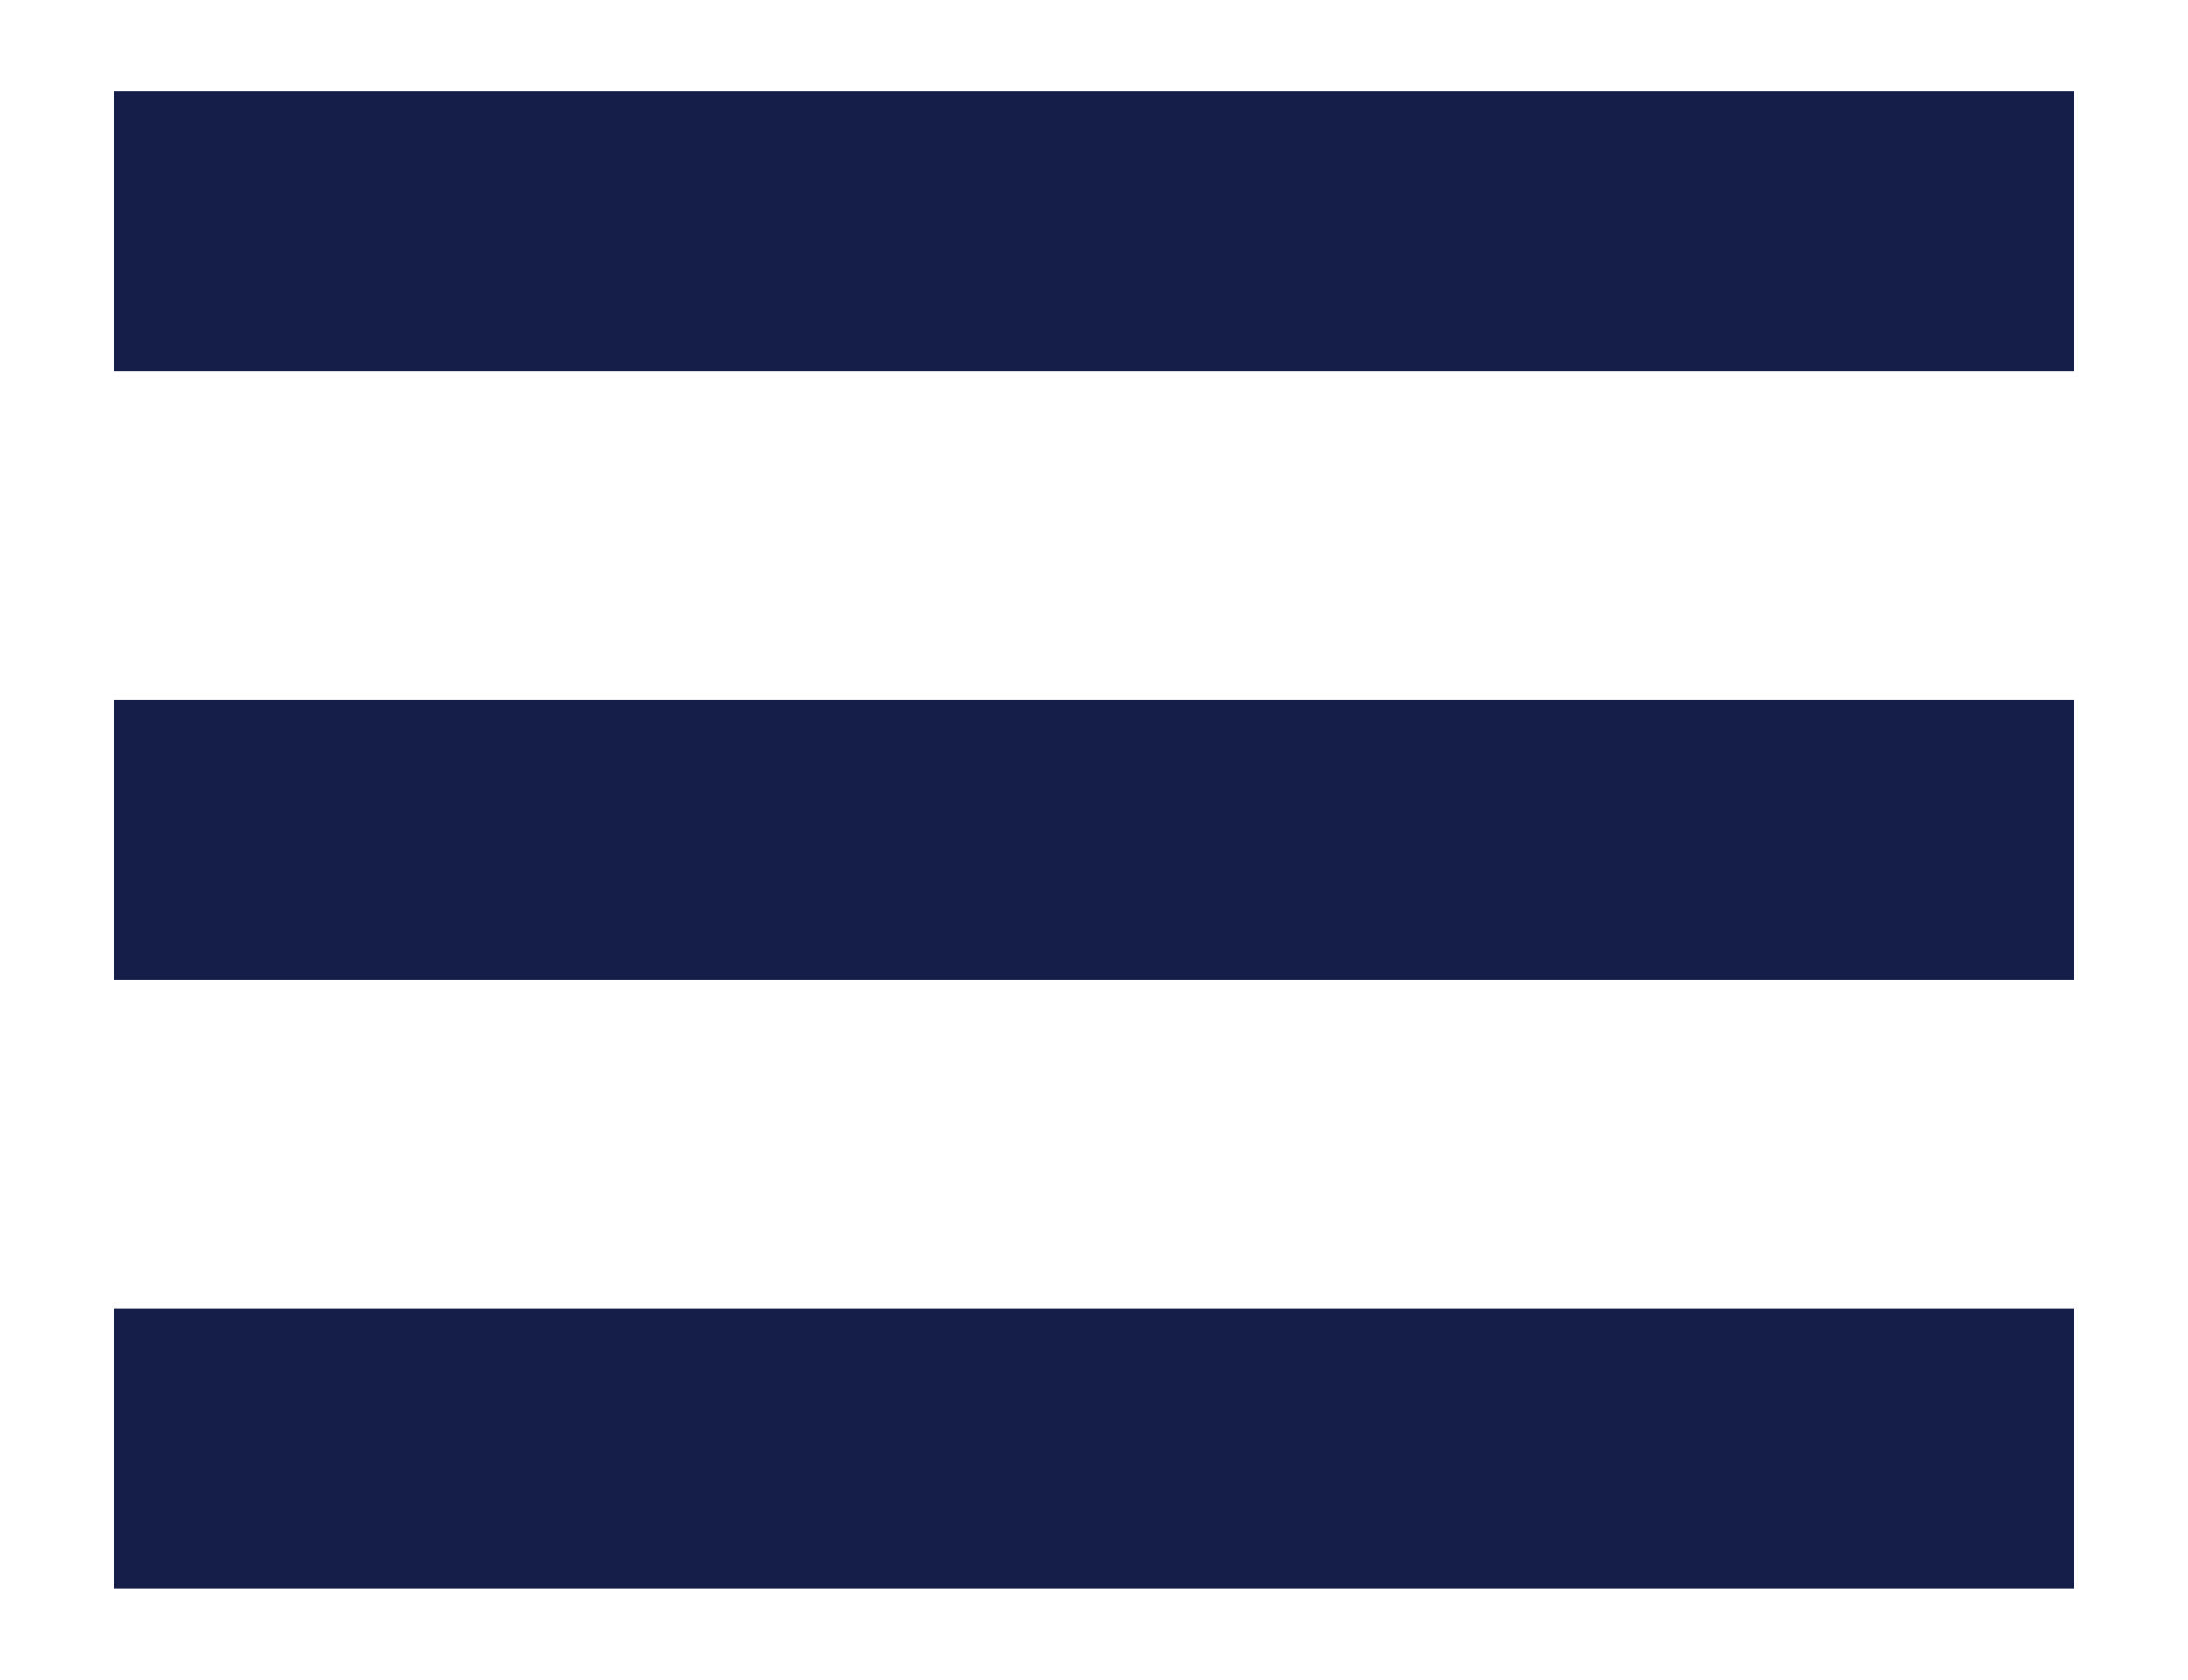 <?xml version="1.0" encoding="utf-8"?>
<!-- Generator: Adobe Illustrator 16.0.0, SVG Export Plug-In . SVG Version: 6.00 Build 0)  -->
<!DOCTYPE svg PUBLIC "-//W3C//DTD SVG 1.1//EN" "http://www.w3.org/Graphics/SVG/1.1/DTD/svg11.dtd">
<svg version="1.1" id="Layer_1" xmlns="http://www.w3.org/2000/svg" xmlns:xlink="http://www.w3.org/1999/xlink" x="0px" y="0px"
	 width="31.25px" height="23.997px" viewBox="0 0 31.25 23.997" enable-background="new 0 0 31.25 23.997" xml:space="preserve">
<g>
	<line fill="none" stroke="#141E48" stroke-width="4" stroke-miterlimit="10" x1="1.625" y1="20.695" x2="29.625" y2="20.695"/>
	<line fill="none" stroke="#141E48" stroke-width="4" stroke-miterlimit="10" x1="1.625" y1="3.302" x2="29.625" y2="3.302"/>
	<line fill="none" stroke="#141E48" stroke-width="4" stroke-miterlimit="10" x1="1.625" y1="11.999" x2="29.625" y2="11.999"/>
</g>
</svg>
